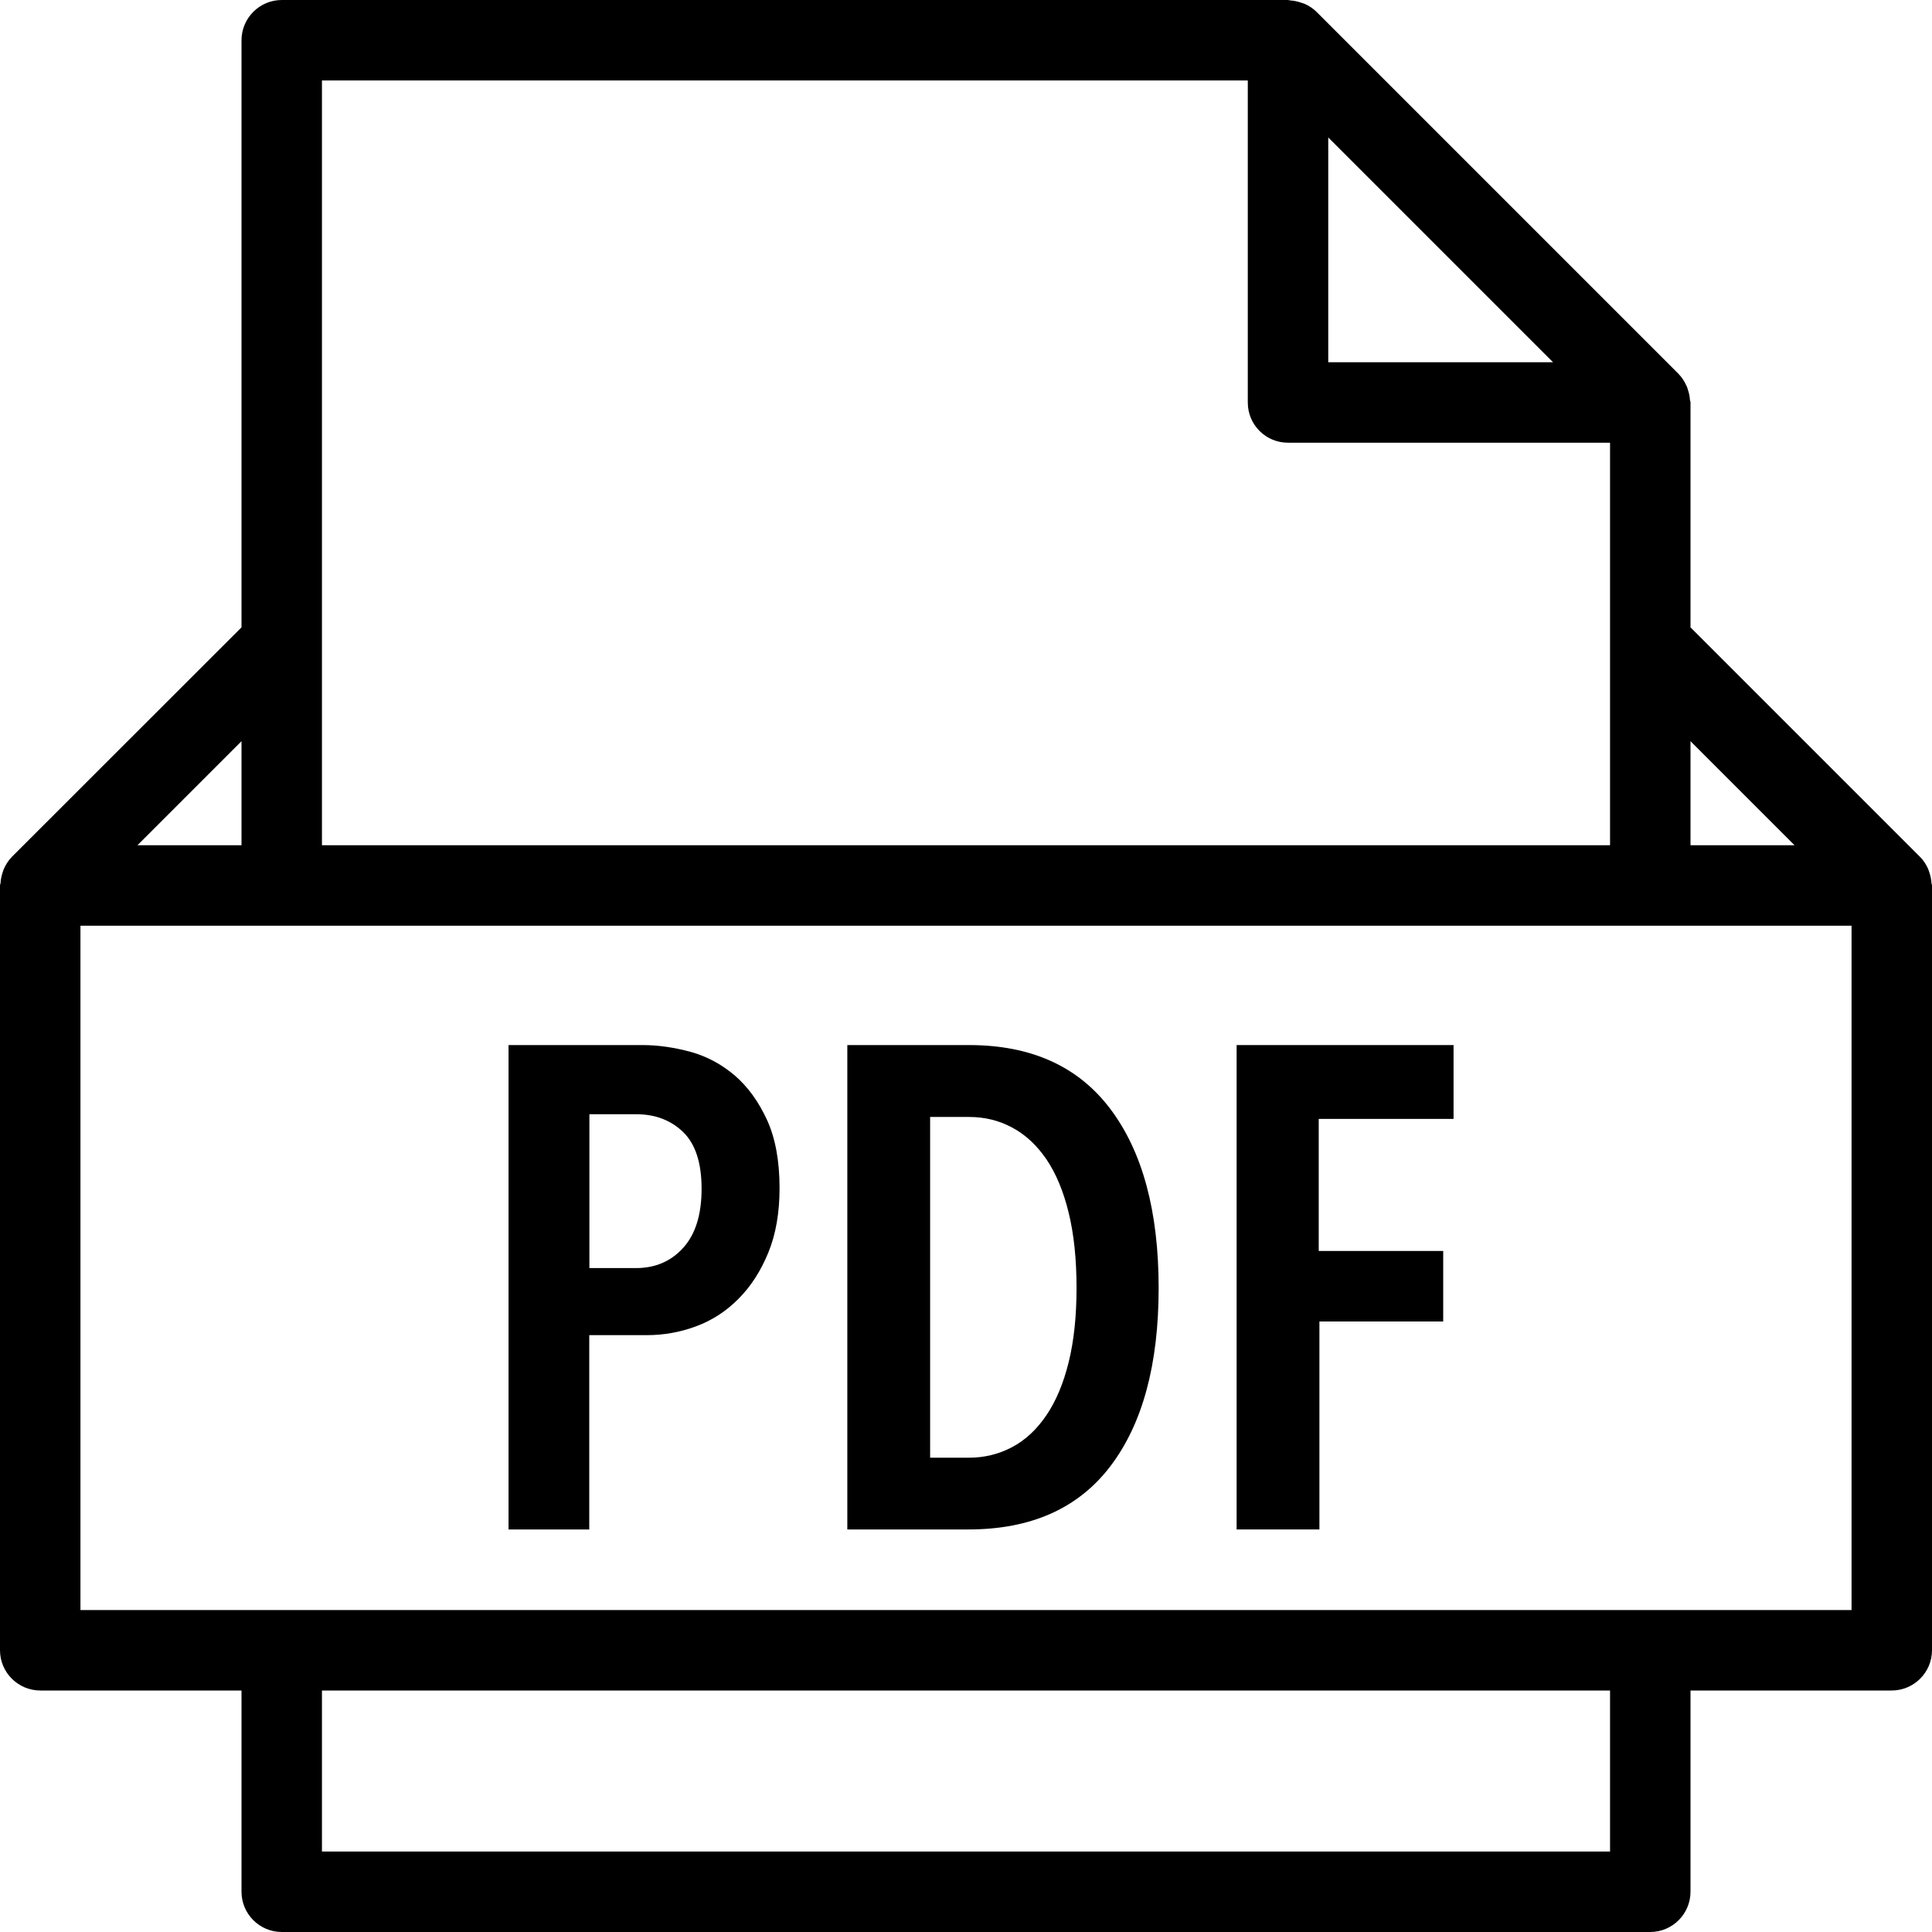 <?xml version="1.0" encoding="UTF-8"?> <svg xmlns="http://www.w3.org/2000/svg" width="14" height="14" viewBox="0 0 14 14" fill="none"> <path d="M13.996 6.399C13.995 6.372 13.989 6.347 13.981 6.322C13.977 6.312 13.975 6.303 13.971 6.294C13.957 6.264 13.939 6.235 13.915 6.211C13.915 6.211 13.915 6.211 13.915 6.211L12.25 4.546V2.917C12.25 2.91 12.247 2.905 12.246 2.898C12.245 2.873 12.239 2.848 12.231 2.823C12.228 2.814 12.226 2.805 12.221 2.796C12.207 2.765 12.189 2.736 12.164 2.71L9.539 0.085C9.514 0.06 9.485 0.042 9.454 0.028C9.445 0.024 9.436 0.022 9.427 0.019C9.402 0.01 9.377 0.005 9.35 0.003C9.344 0.003 9.339 0 9.333 0H2.042C1.881 0 1.75 0.131 1.75 0.292V4.546L0.085 6.21C0.085 6.21 0.085 6.211 0.085 6.211C0.06 6.236 0.043 6.264 0.029 6.294C0.025 6.303 0.022 6.312 0.019 6.322C0.011 6.347 0.005 6.372 0.004 6.399C0.003 6.405 0 6.41 0 6.417V11.958C0 12.119 0.131 12.25 0.292 12.25H1.75V13.708C1.75 13.869 1.881 14 2.042 14H11.958C12.119 14 12.25 13.869 12.25 13.708V12.25H13.708C13.869 12.25 14 12.119 14 11.958V6.417C14 6.41 13.997 6.405 13.996 6.399ZM13.004 6.125H12.25V5.371L13.004 6.125ZM11.254 2.625H9.625V0.996L11.254 2.625ZM2.333 0.583H9.042V2.917C9.042 3.078 9.172 3.208 9.333 3.208H11.667V4.667V6.125H2.333V4.667V0.583ZM1.75 5.371V6.125H0.996L1.75 5.371ZM11.667 13.417H2.333V12.25H11.667V13.417ZM13.417 11.667H0.583V6.708H2.042H11.958H13.417V11.667Z" fill="black"></path> <path d="M5.324 7.793C5.23 7.713 5.123 7.655 5.004 7.622C4.885 7.59 4.769 7.573 4.657 7.573H3.685V11.083H4.27V9.675H4.687C4.809 9.675 4.928 9.654 5.044 9.611C5.16 9.568 5.262 9.502 5.351 9.412C5.44 9.323 5.512 9.212 5.567 9.078C5.622 8.944 5.649 8.788 5.649 8.609C5.649 8.411 5.618 8.245 5.557 8.113C5.496 7.981 5.418 7.874 5.324 7.793ZM4.95 9.043C4.861 9.141 4.747 9.189 4.608 9.189H4.271V8.074H4.608C4.747 8.074 4.861 8.117 4.95 8.203C5.039 8.289 5.084 8.426 5.084 8.614C5.084 8.803 5.039 8.945 4.95 9.043Z" fill="black"></path> <path d="M8.961 11.083H9.561V9.576H10.458V9.065H9.556V8.108H10.533V7.573H8.961V11.083Z" fill="black"></path> <path d="M7.022 7.573H6.14V11.083H7.017C7.47 11.083 7.813 10.931 8.046 10.625C8.279 10.319 8.396 9.888 8.396 9.333C8.396 8.778 8.279 8.345 8.046 8.036C7.813 7.727 7.472 7.573 7.022 7.573ZM7.744 9.871C7.706 10.025 7.652 10.153 7.583 10.255C7.513 10.358 7.431 10.435 7.335 10.486C7.239 10.537 7.135 10.563 7.022 10.563H6.74V8.094H7.022C7.135 8.094 7.239 8.119 7.335 8.171C7.431 8.222 7.513 8.299 7.583 8.401C7.652 8.503 7.706 8.632 7.744 8.788C7.782 8.943 7.801 9.125 7.801 9.333C7.801 9.538 7.782 9.717 7.744 9.871Z" fill="black"></path> </svg> 
